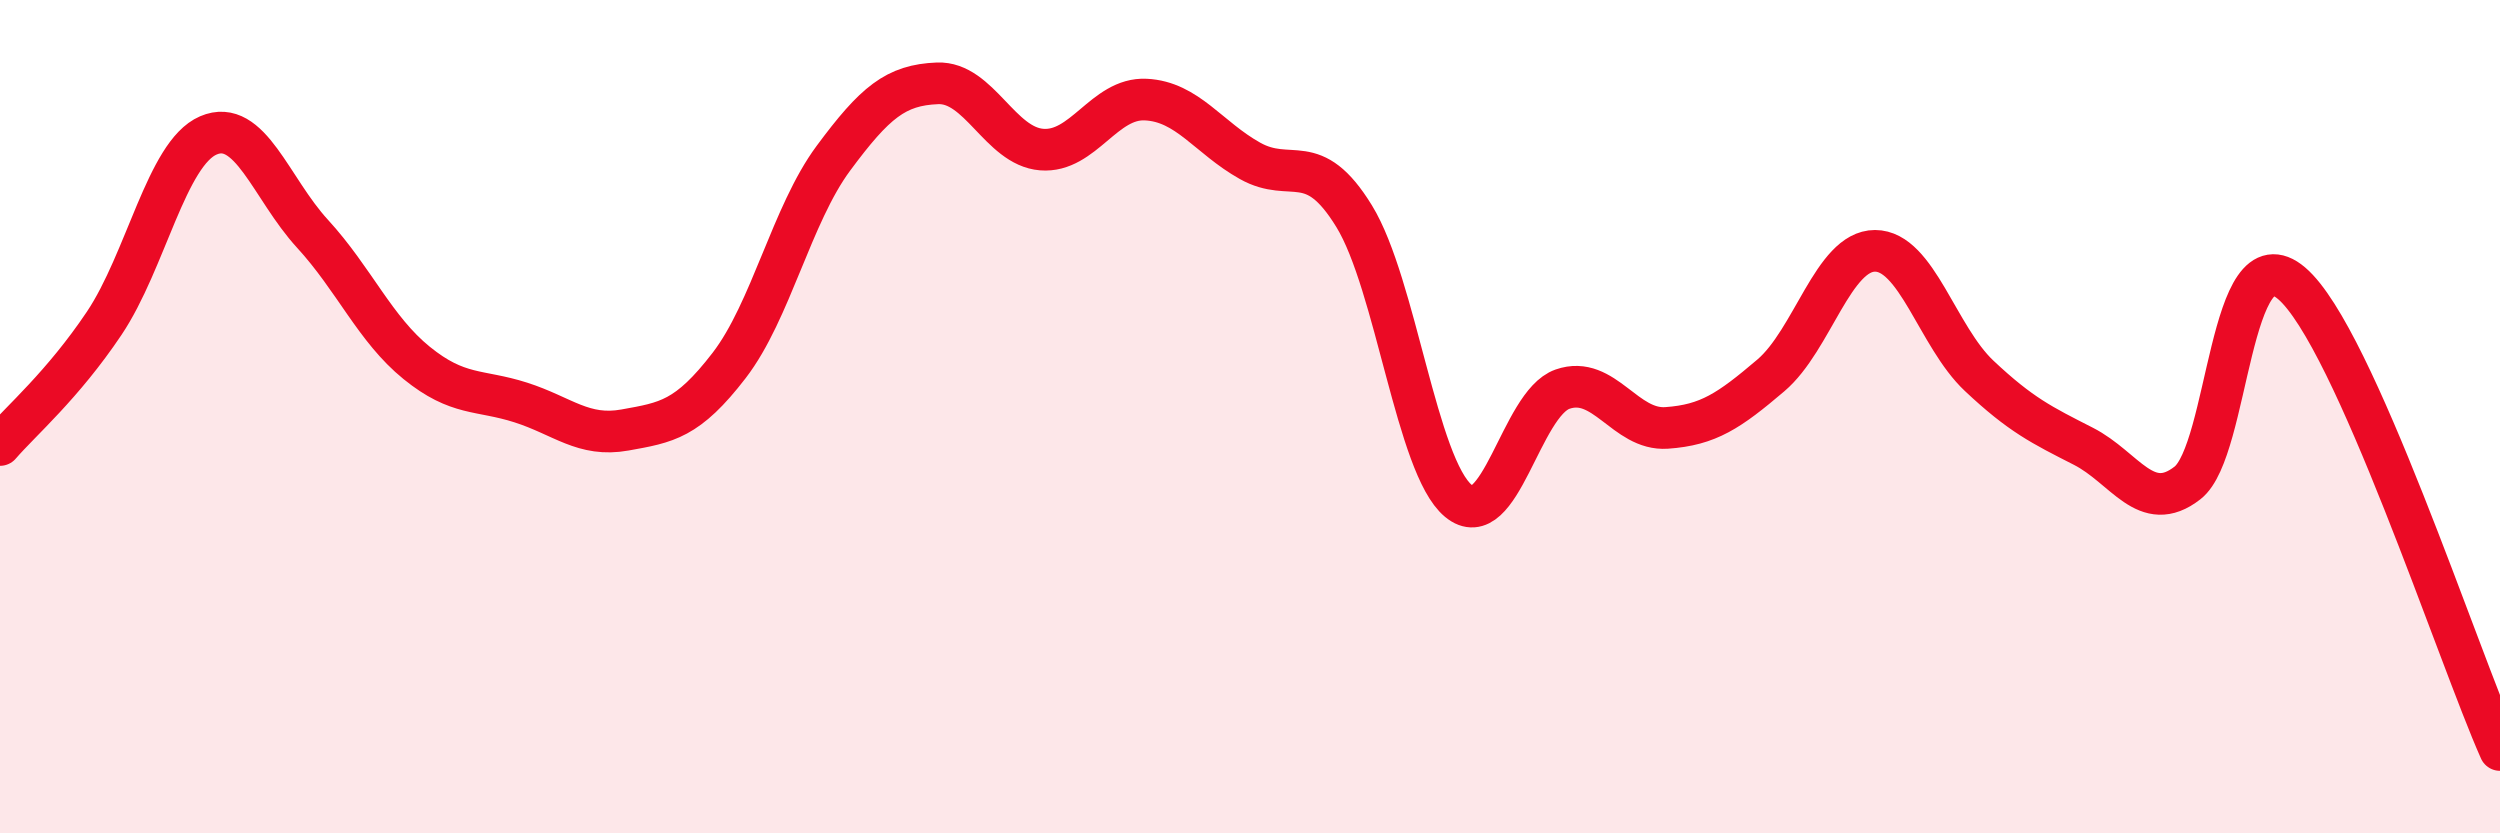 
    <svg width="60" height="20" viewBox="0 0 60 20" xmlns="http://www.w3.org/2000/svg">
      <path
        d="M 0,10.68 C 0.5,10.1 1.5,9.25 2.5,7.76 C 3.5,6.27 4,3.68 5,3.25 C 6,2.82 6.5,4.52 7.5,5.61 C 8.5,6.7 9,7.9 10,8.71 C 11,9.52 11.5,9.34 12.5,9.66 C 13.5,9.98 14,10.5 15,10.32 C 16,10.14 16.5,10.07 17.5,8.77 C 18.5,7.47 19,5.15 20,3.8 C 21,2.45 21.5,2.04 22.5,2 C 23.5,1.96 24,3.51 25,3.59 C 26,3.67 26.5,2.34 27.5,2.39 C 28.5,2.44 29,3.3 30,3.86 C 31,4.42 31.5,3.56 32.5,5.19 C 33.5,6.82 34,11.19 35,12.02 C 36,12.85 36.5,9.69 37.5,9.34 C 38.5,8.99 39,10.34 40,10.27 C 41,10.2 41.5,9.86 42.5,9.01 C 43.5,8.16 44,6.02 45,6.02 C 46,6.02 46.5,8.08 47.5,9.02 C 48.5,9.96 49,10.2 50,10.71 C 51,11.22 51.5,12.37 52.5,11.59 C 53.5,10.81 53.5,5.52 55,6.8 C 56.5,8.08 59,15.76 60,18L60 20L0 20Z"
        fill="#EB0A25"
        opacity="0.1"
        stroke-linecap="round"
        stroke-linejoin="round"
      />
      <path
        d="M 0,10.68 C 0.5,10.1 1.5,9.25 2.5,7.76 C 3.5,6.27 4,3.68 5,3.25 C 6,2.82 6.5,4.52 7.5,5.61 C 8.5,6.7 9,7.9 10,8.71 C 11,9.52 11.5,9.34 12.5,9.66 C 13.5,9.98 14,10.5 15,10.32 C 16,10.14 16.5,10.07 17.5,8.77 C 18.5,7.47 19,5.15 20,3.8 C 21,2.45 21.5,2.04 22.5,2 C 23.5,1.96 24,3.51 25,3.59 C 26,3.67 26.5,2.34 27.5,2.39 C 28.5,2.44 29,3.3 30,3.86 C 31,4.42 31.5,3.56 32.5,5.19 C 33.5,6.82 34,11.19 35,12.02 C 36,12.85 36.5,9.69 37.5,9.34 C 38.5,8.99 39,10.34 40,10.27 C 41,10.2 41.5,9.86 42.5,9.01 C 43.5,8.16 44,6.02 45,6.02 C 46,6.02 46.5,8.08 47.5,9.02 C 48.5,9.96 49,10.2 50,10.71 C 51,11.22 51.5,12.37 52.5,11.59 C 53.5,10.81 53.5,5.52 55,6.8 C 56.5,8.08 59,15.76 60,18"
        stroke="#EB0A25"
        stroke-width="1"
        fill="none"
        stroke-linecap="round"
        stroke-linejoin="round"
      />
    </svg>
  
